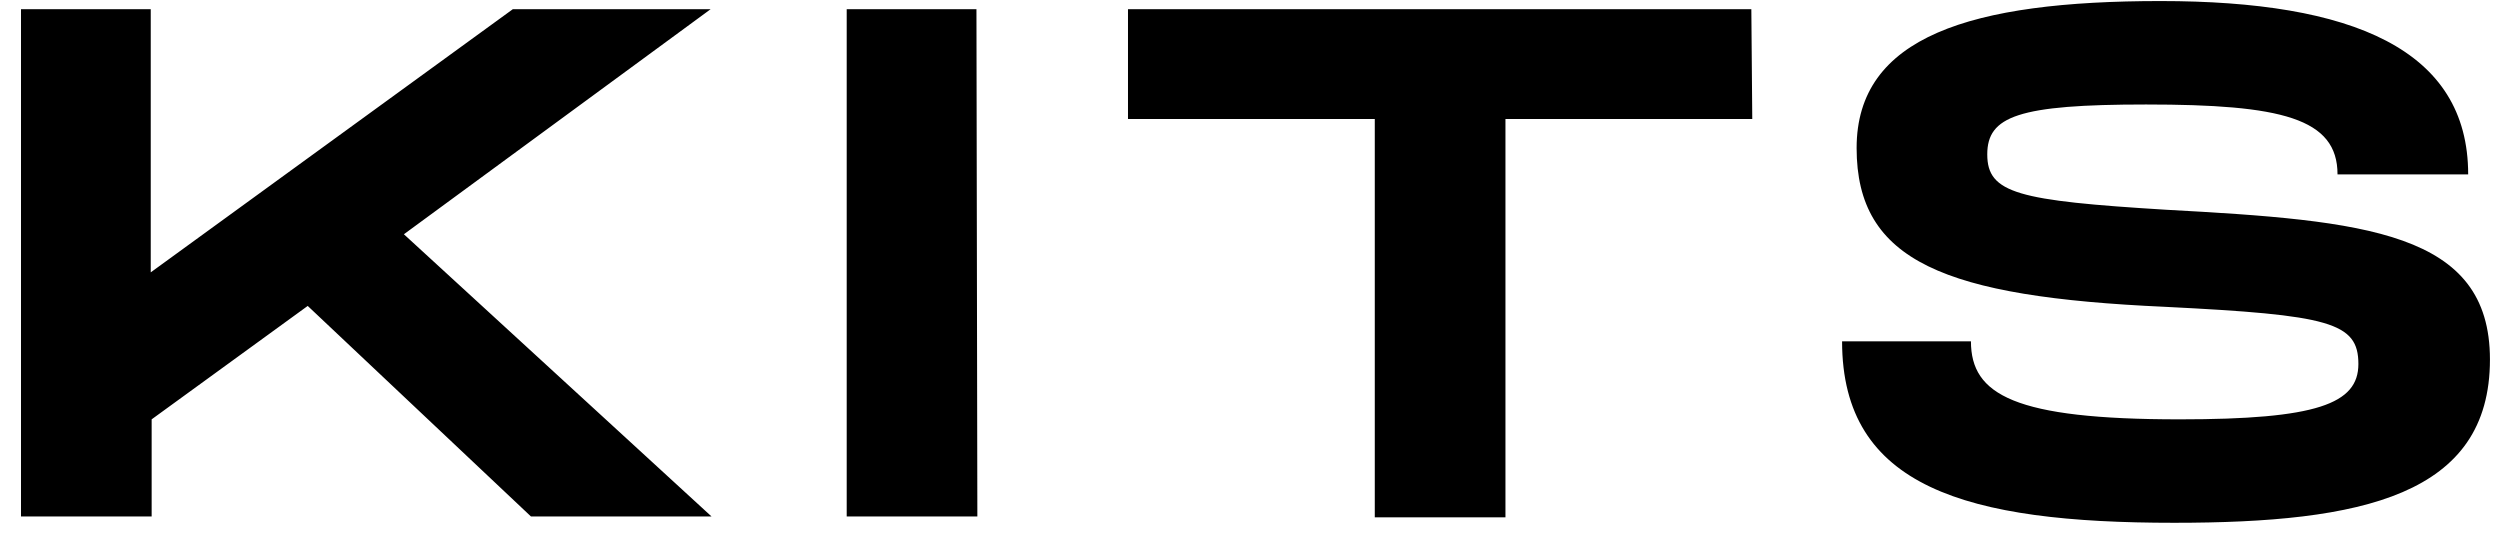 <svg width="138" height="30" viewBox="0 0 138 30" fill="none" xmlns="http://www.w3.org/2000/svg">
<path d="M39.225 0.509H28.306L8.321 15.034V0.509H1.159V28.508H8.371V23.148L16.986 16.887L29.308 28.508H39.275L22.295 12.931L39.225 0.509ZM53.9 0.509H46.738V28.508H53.95L53.9 0.509ZM96.674 0.509H62.265V6.569H75.888V28.558H83.101V6.569H96.725L96.674 0.509ZM101.683 18.841C101.683 26.905 108.545 28.858 120.015 28.858C130.383 28.858 137.445 27.355 137.445 19.843C137.445 12.78 130.583 12.179 119.564 11.578C111.4 11.077 109.697 10.677 109.697 8.523C109.697 6.419 111.4 5.768 118.462 5.768C125.925 5.768 129.031 6.519 129.031 9.625H136.243C136.243 2.713 129.832 0.058 119.264 0.058C108.796 0.058 102.485 2.011 102.485 8.172C102.485 14.433 107.343 16.387 119.514 16.937C128.58 17.388 130.183 17.789 130.183 20.093C130.183 22.297 127.879 23.148 120.315 23.148C111.2 23.148 108.796 21.796 108.796 18.841H101.683Z" fill="black"/>
</svg>
